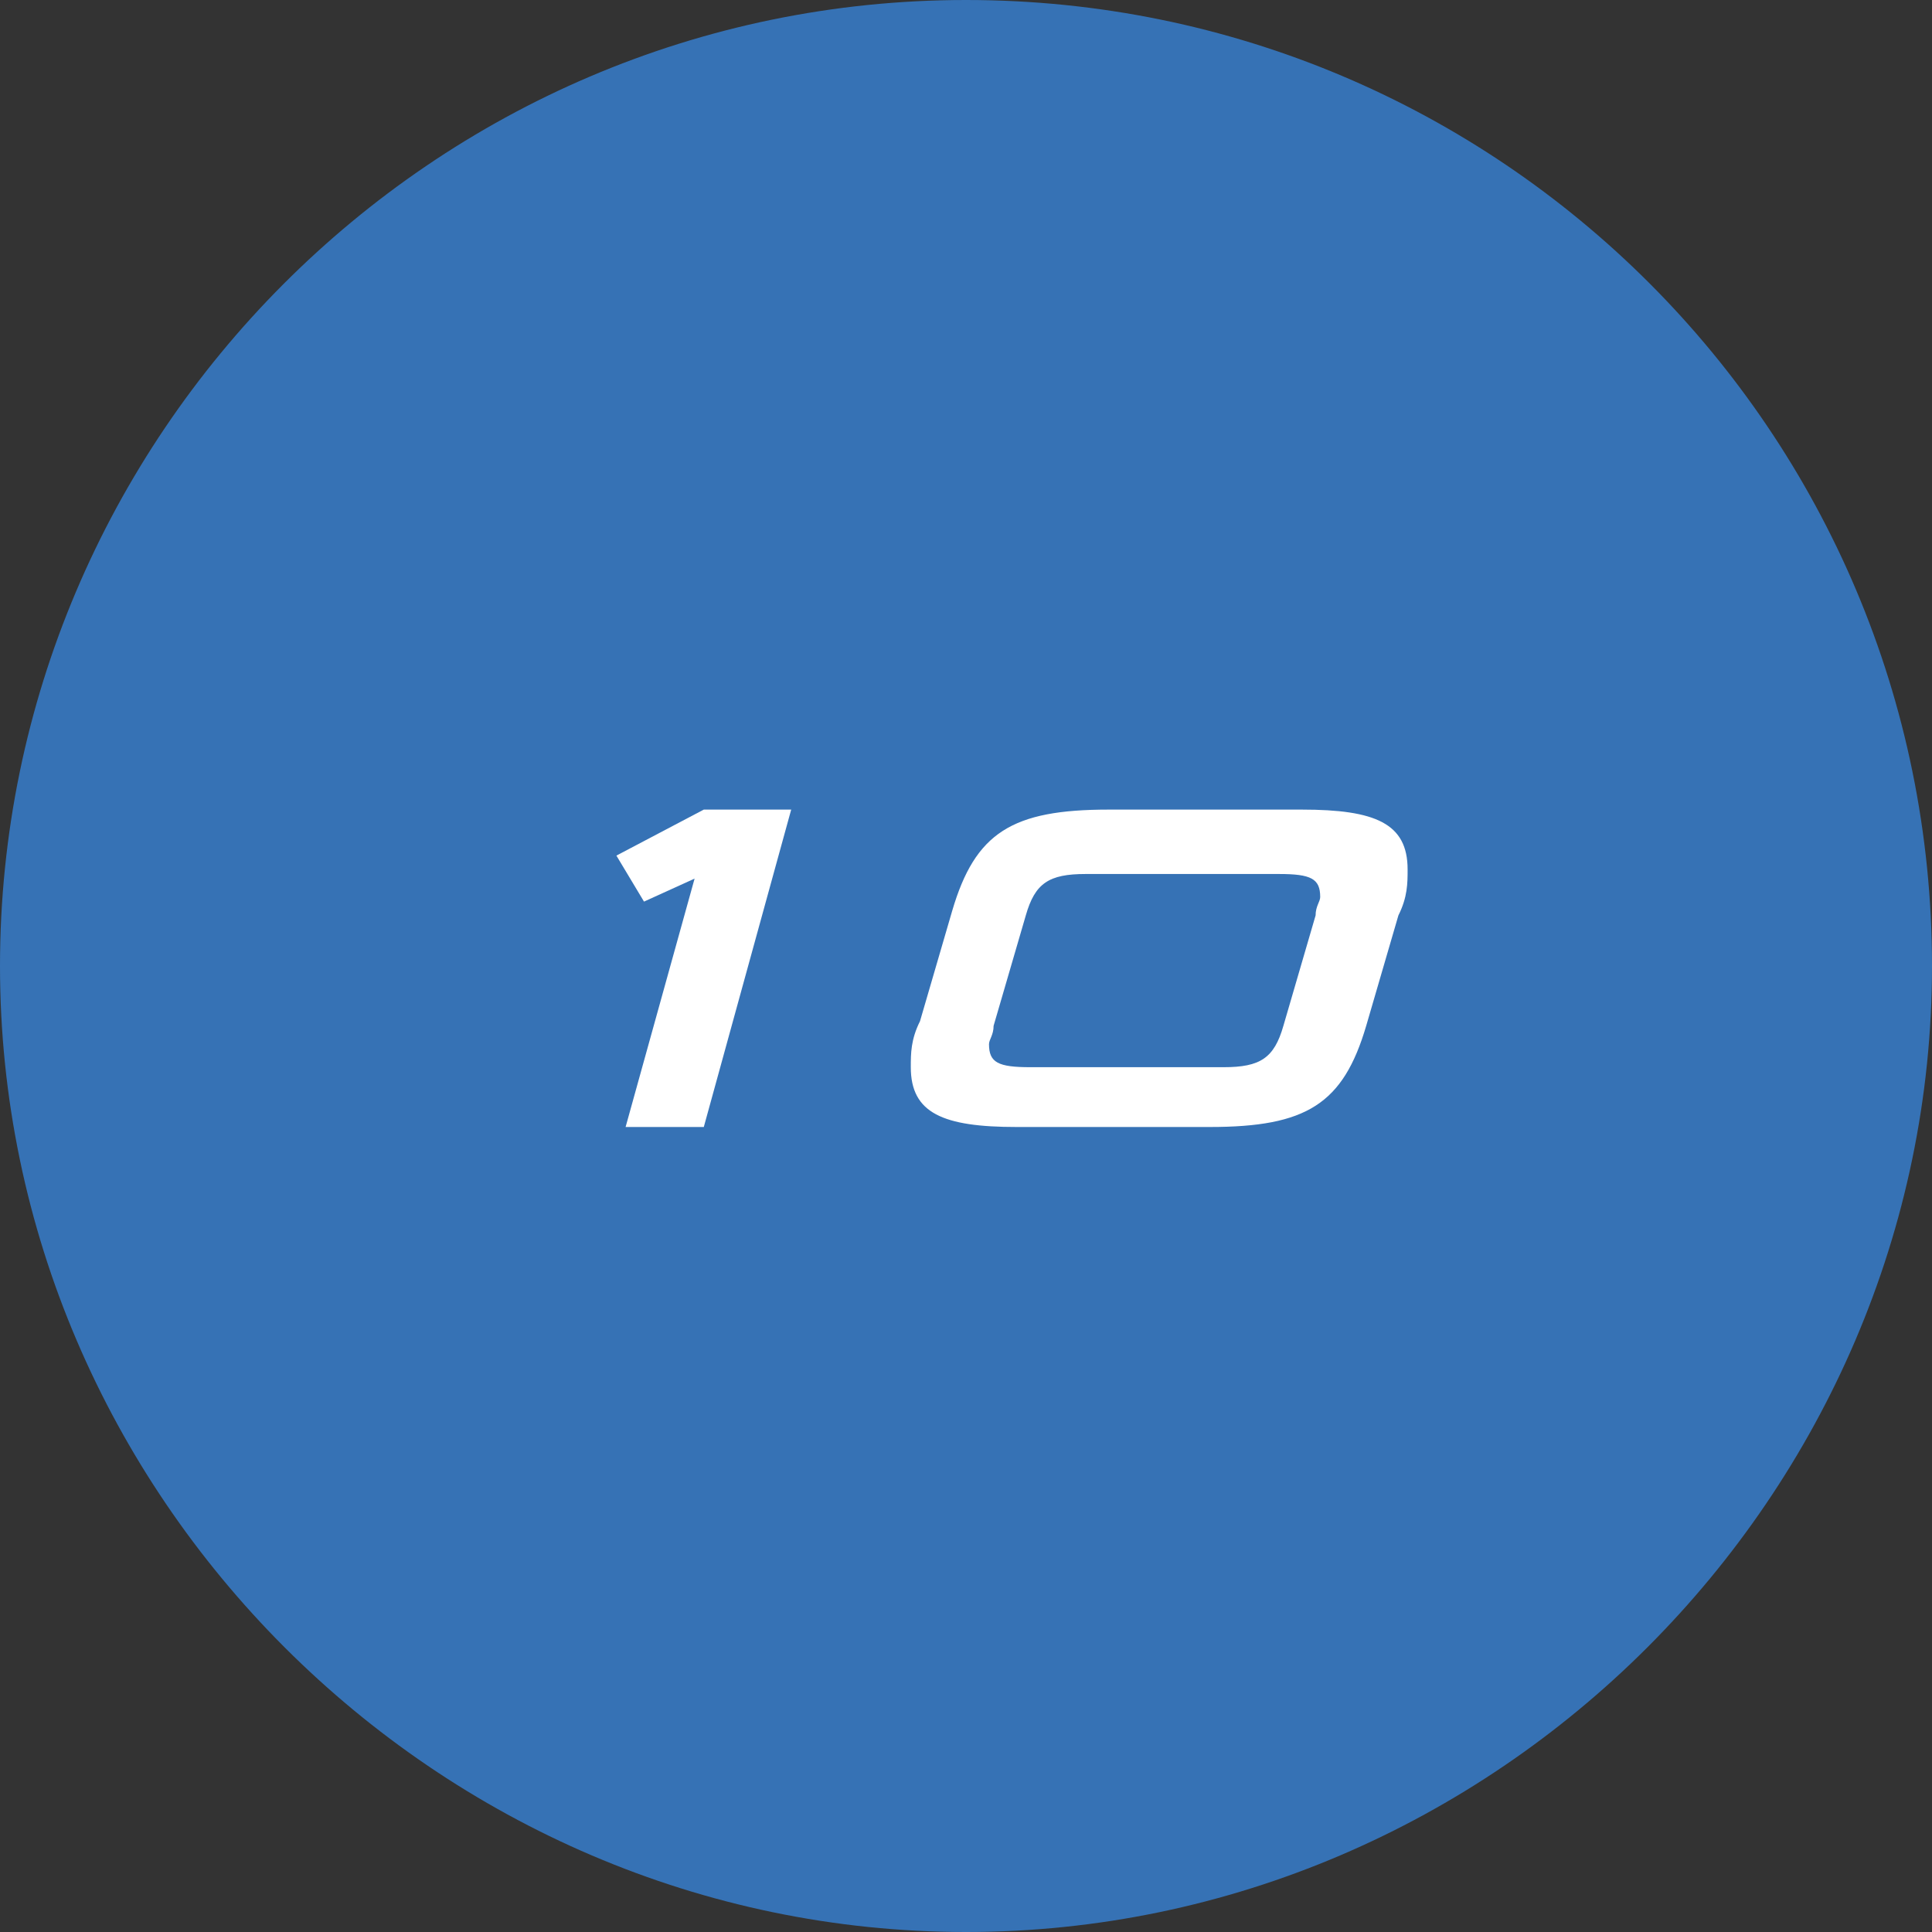 <?xml version="1.0" encoding="utf-8"?>
<!-- Generator: Adobe Illustrator 26.2.1, SVG Export Plug-In . SVG Version: 6.00 Build 0)  -->
<svg version="1.1" id="レイヤー_1" xmlns="http://www.w3.org/2000/svg" xmlns:xlink="http://www.w3.org/1999/xlink" x="0px"
	 y="0px" viewBox="0 0 42 42" style="enable-background:new 0 0 42 42;" xml:space="preserve">
<rect x="0" y="0" width="42" height="42" fill="#333333" stroke="none"/>
<style type="text/css">
	.st0{fill:#3672B5;}
	.st1{fill:#FFFFFF;}
</style>
<path class="st0" d="M42,21c0,11.5-9.5,21-21,21S0,32.5,0,21S9.4,0,21,0S42,9.4,42,21z"/>
<g>
	<path class="st1" d="M13.6,24.5l1.5-5.4l-1.1,0.5l-0.6-1l1.9-1h1.9l-1.9,6.9L13.6,24.5z"/>
	<path class="st1" d="M22.1,24.5c-1.6,0-2.3-0.3-2.3-1.3c0-0.3,0-0.6,0.2-1l0.7-2.4c0.5-1.7,1.3-2.2,3.4-2.2h4.2
		c1.6,0,2.3,0.3,2.3,1.3c0,0.3,0,0.6-0.2,1l-0.7,2.4c-0.5,1.7-1.3,2.2-3.4,2.2L22.1,24.5L22.1,24.5z M28.6,19.9
		c0-0.2,0.1-0.3,0.1-0.4c0-0.4-0.2-0.5-0.9-0.5h-4.2c-0.8,0-1.1,0.2-1.3,0.9l-0.7,2.4c0,0.2-0.1,0.3-0.1,0.4c0,0.4,0.2,0.5,0.9,0.5
		h4.2c0.8,0,1.1-0.2,1.3-0.9L28.6,19.9L28.6,19.9z"/>
</g>
</svg>
